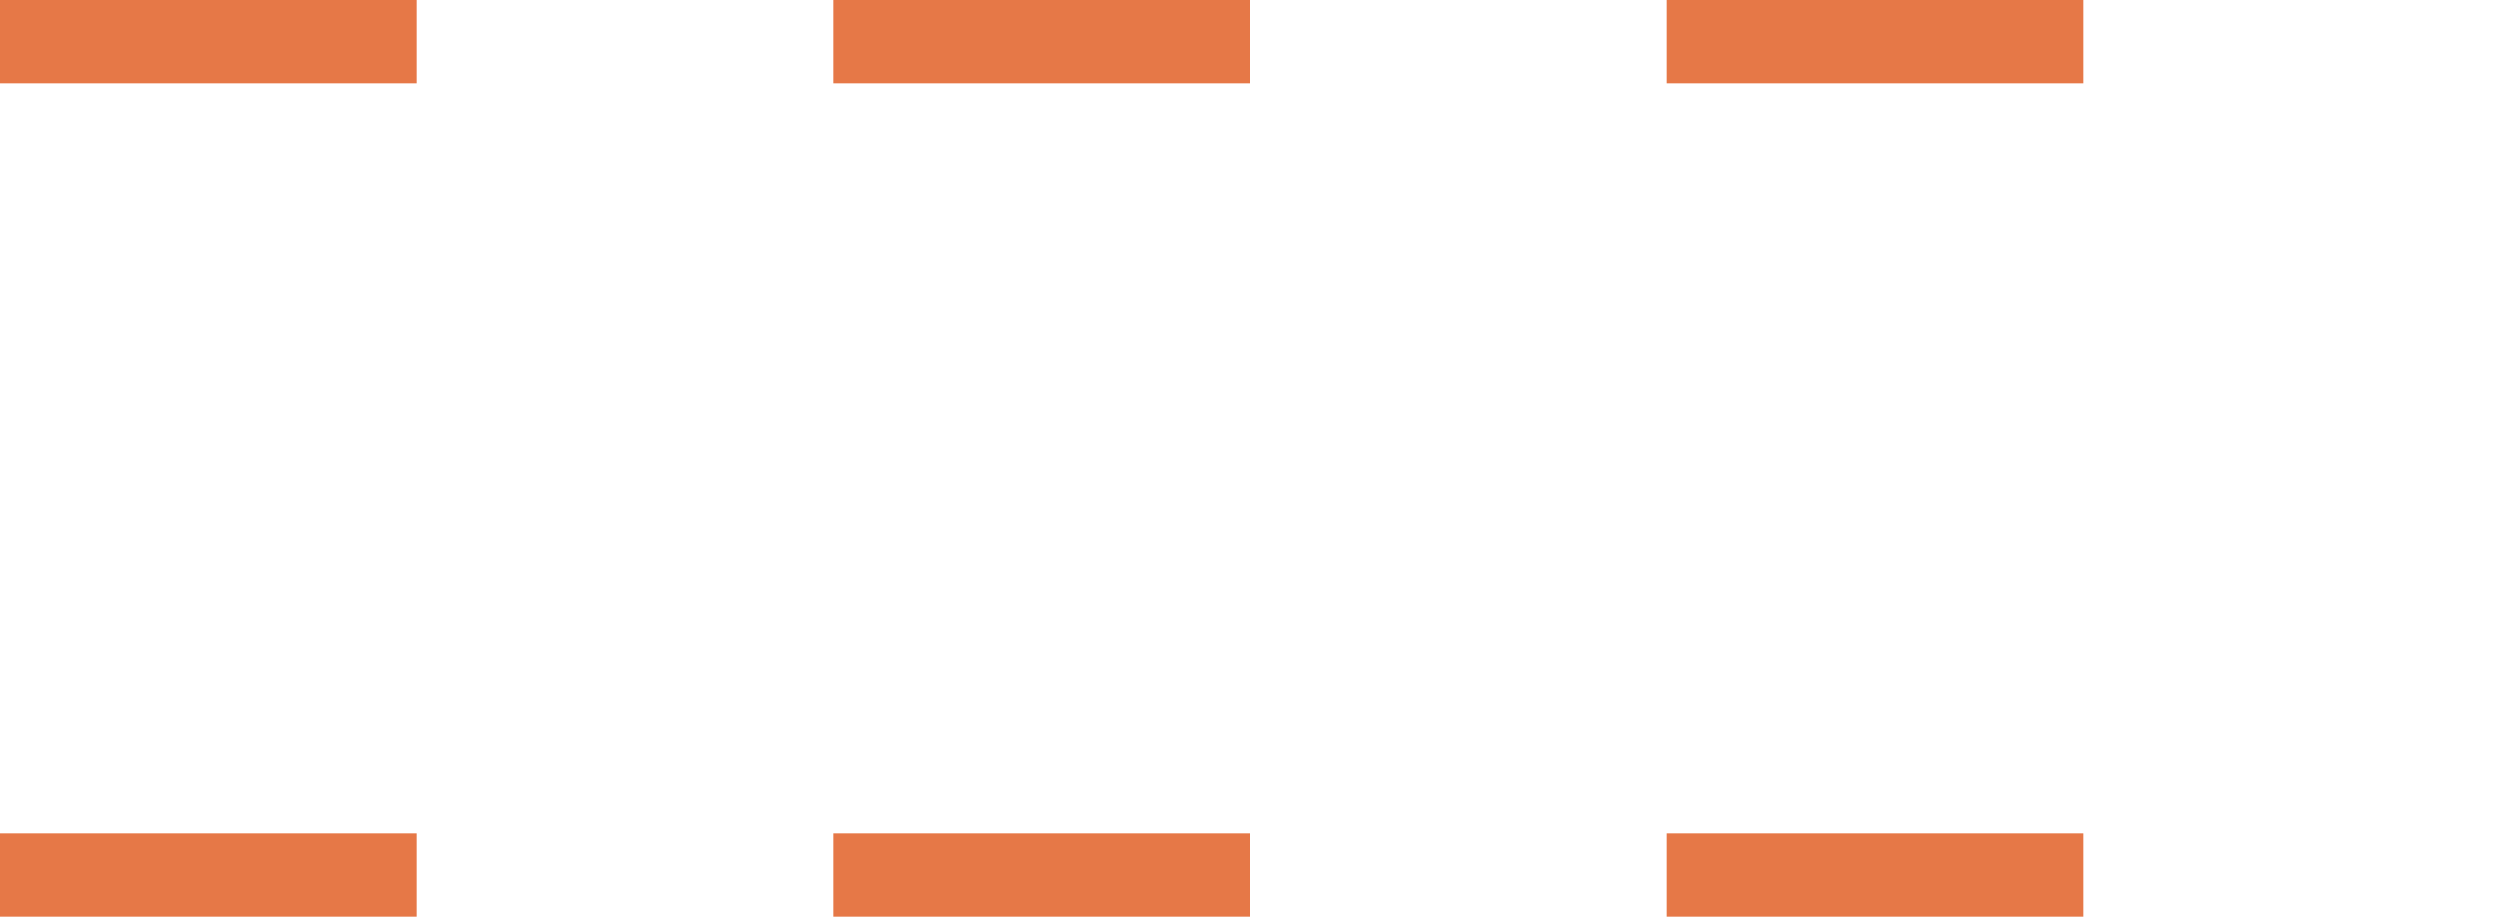 <?xml version="1.0" encoding="UTF-8"?> <svg xmlns="http://www.w3.org/2000/svg" width="30" height="11" viewBox="0 0 30 11" fill="none"> <g clip-path="url(#clip0_131_90)"> <path d="M0 0.5H30" stroke="#E67847" stroke-dasharray="5 5"></path> <path d="M0 10.5H30" stroke="#E67847" stroke-dasharray="5 5"></path> </g> <defs> <clipPath id="clip0_131_90"> <rect width="30" height="11" fill="white"></rect> </clipPath> </defs> </svg> 